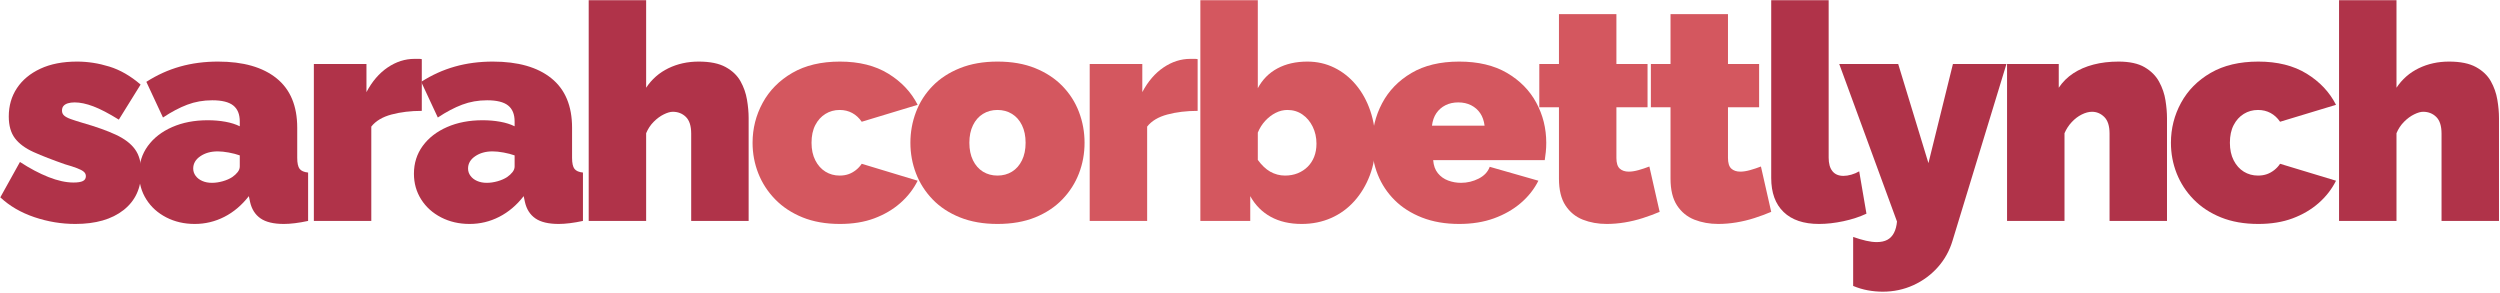 <?xml version="1.0" encoding="UTF-8" standalone="no"?> <svg xmlns="http://www.w3.org/2000/svg" xmlns:xlink="http://www.w3.org/1999/xlink" xmlns:serif="http://www.serif.com/" width="100%" height="100%" viewBox="0 0 700 82" version="1.1" xml:space="preserve" style="fill-rule:evenodd;clip-rule:evenodd;stroke-linejoin:round;stroke-miterlimit:2;"> <g transform="matrix(7.055,0,0,7.055,-2101.02,-1451.05)"> <path d="M300.794,214.565C300.242,214.565 299.7,214.475 299.168,214.295C298.636,214.115 298.186,213.853 297.818,213.509L298.598,212.105C298.99,212.361 299.368,212.561 299.732,212.705C300.096,212.849 300.426,212.921 300.722,212.921C300.89,212.921 301.014,212.902 301.094,212.863C301.174,212.824 301.214,212.759 301.214,212.668C301.214,212.598 301.186,212.539 301.13,212.492C301.074,212.444 300.984,212.397 300.86,212.35C300.736,212.303 300.578,212.252 300.386,212.197C299.89,212.024 299.476,211.863 299.144,211.714C298.812,211.565 298.564,211.382 298.4,211.166C298.236,210.95 298.154,210.662 298.154,210.3C298.154,209.876 298.262,209.501 298.478,209.175C298.694,208.849 299.004,208.592 299.408,208.404C299.812,208.215 300.298,208.121 300.866,208.121C301.29,208.121 301.716,208.187 302.144,208.319C302.572,208.451 302.986,208.689 303.386,209.033L302.522,210.425C302.122,210.177 301.784,210.001 301.508,209.897C301.232,209.793 300.986,209.741 300.77,209.741C300.666,209.741 300.576,209.753 300.5,209.776C300.424,209.8 300.366,209.835 300.326,209.882C300.286,209.928 300.266,209.991 300.266,210.069C300.266,210.147 300.294,210.211 300.35,210.262C300.406,210.313 300.494,210.36 300.614,210.403C300.734,210.446 300.886,210.494 301.07,210.549C301.614,210.705 302.058,210.863 302.402,211.023C302.746,211.183 303,211.376 303.164,211.603C303.328,211.829 303.41,212.126 303.41,212.493C303.41,213.14 303.176,213.648 302.708,214.015C302.24,214.382 301.602,214.565 300.794,214.565Z" style="fill:#b03349;fill-rule:nonzero;"></path> <path d="M303.326,212.572C303.326,212.155 303.442,211.788 303.674,211.469C303.906,211.151 304.228,210.901 304.64,210.72C305.052,210.539 305.522,210.449 306.05,210.449C306.298,210.449 306.532,210.469 306.752,210.509C306.972,210.549 307.162,210.609 307.322,210.689L307.322,210.497C307.322,210.212 307.236,210.001 307.064,209.864C306.892,209.726 306.614,209.657 306.23,209.657C305.878,209.657 305.548,209.715 305.24,209.831C304.932,209.947 304.61,210.117 304.274,210.341L303.614,208.925C304.038,208.653 304.484,208.451 304.952,208.319C305.42,208.187 305.922,208.121 306.458,208.121C307.458,208.121 308.232,208.342 308.78,208.783C309.328,209.224 309.602,209.878 309.602,210.745L309.602,211.939C309.602,212.15 309.634,212.297 309.698,212.379C309.762,212.461 309.874,212.509 310.034,212.525L310.034,214.445C309.85,214.485 309.676,214.515 309.512,214.535C309.348,214.555 309.202,214.565 309.074,214.565C308.666,214.565 308.356,214.491 308.144,214.343C307.932,214.195 307.794,213.977 307.73,213.689L307.682,213.461C307.402,213.821 307.078,214.095 306.71,214.283C306.342,214.471 305.95,214.565 305.534,214.565C305.118,214.565 304.742,214.478 304.406,214.305C304.07,214.132 303.806,213.895 303.614,213.592C303.422,213.289 303.326,212.949 303.326,212.572ZM307.022,212.706C307.11,212.646 307.182,212.579 307.238,212.508C307.294,212.436 307.322,212.362 307.322,212.286L307.322,211.844C307.194,211.798 307.048,211.761 306.884,211.73C306.72,211.7 306.574,211.685 306.446,211.685C306.174,211.685 305.944,211.749 305.756,211.878C305.568,212.006 305.474,212.169 305.474,212.366C305.474,212.472 305.506,212.568 305.57,212.655C305.634,212.742 305.722,212.81 305.834,212.859C305.946,212.908 306.074,212.933 306.218,212.933C306.354,212.933 306.496,212.912 306.644,212.871C306.792,212.829 306.918,212.774 307.022,212.706Z" style="fill:#b03349;fill-rule:nonzero;"></path> <path d="M314.546,210.077C314.106,210.077 313.706,210.125 313.346,210.221C312.986,210.317 312.718,210.477 312.542,210.701L312.542,214.445L310.262,214.445L310.262,208.217L312.35,208.217L312.35,209.333C312.574,208.909 312.854,208.583 313.19,208.355C313.526,208.127 313.882,208.013 314.258,208.013L314.444,208.013C314.48,208.013 314.514,208.017 314.546,208.025L314.546,210.077Z" style="fill:#b03349;fill-rule:nonzero;"></path> <path d="M314.234,212.572C314.234,212.155 314.35,211.788 314.582,211.469C314.814,211.151 315.136,210.901 315.548,210.72C315.96,210.539 316.43,210.449 316.958,210.449C317.206,210.449 317.44,210.469 317.66,210.509C317.88,210.549 318.07,210.609 318.23,210.689L318.23,210.497C318.23,210.212 318.144,210.001 317.972,209.864C317.8,209.726 317.522,209.657 317.138,209.657C316.786,209.657 316.456,209.715 316.148,209.831C315.84,209.947 315.518,210.117 315.182,210.341L314.522,208.925C314.946,208.653 315.392,208.451 315.86,208.319C316.328,208.187 316.83,208.121 317.366,208.121C318.366,208.121 319.14,208.342 319.688,208.783C320.236,209.224 320.51,209.878 320.51,210.745L320.51,211.939C320.51,212.15 320.542,212.297 320.606,212.379C320.67,212.461 320.782,212.509 320.942,212.525L320.942,214.445C320.758,214.485 320.584,214.515 320.42,214.535C320.256,214.555 320.11,214.565 319.982,214.565C319.574,214.565 319.264,214.491 319.052,214.343C318.84,214.195 318.702,213.977 318.638,213.689L318.59,213.461C318.31,213.821 317.986,214.095 317.618,214.283C317.25,214.471 316.858,214.565 316.442,214.565C316.026,214.565 315.65,214.478 315.314,214.305C314.978,214.132 314.714,213.895 314.522,213.592C314.33,213.289 314.234,212.949 314.234,212.572ZM317.93,212.706C318.018,212.646 318.09,212.579 318.146,212.508C318.202,212.436 318.23,212.362 318.23,212.286L318.23,211.844C318.102,211.798 317.956,211.761 317.792,211.73C317.628,211.7 317.482,211.685 317.354,211.685C317.082,211.685 316.852,211.749 316.664,211.878C316.476,212.006 316.382,212.169 316.382,212.366C316.382,212.472 316.414,212.568 316.478,212.655C316.542,212.742 316.63,212.81 316.742,212.859C316.854,212.908 316.982,212.933 317.126,212.933C317.262,212.933 317.404,212.912 317.552,212.871C317.7,212.829 317.826,212.774 317.93,212.706Z" style="fill:#b03349;fill-rule:nonzero;"></path> <path d="M327.518,214.445L325.238,214.445L325.238,210.979C325.238,210.675 325.168,210.455 325.028,210.318C324.888,210.181 324.714,210.113 324.506,210.113C324.41,210.113 324.292,210.147 324.152,210.215C324.012,210.283 323.878,210.382 323.75,210.51C323.622,210.639 323.522,210.79 323.45,210.964L323.45,214.445L321.17,214.445L321.17,205.685L323.45,205.685L323.45,209.159C323.674,208.821 323.968,208.563 324.332,208.386C324.696,208.209 325.098,208.121 325.538,208.121C325.986,208.121 326.342,208.194 326.606,208.339C326.87,208.485 327.066,208.672 327.194,208.9C327.322,209.128 327.408,209.372 327.452,209.631C327.496,209.891 327.518,210.135 327.518,210.363L327.518,214.445Z" style="fill:#b03349;fill-rule:nonzero;"></path> <path d="M331.142,214.565C330.582,214.565 330.088,214.478 329.66,214.305C329.232,214.132 328.87,213.894 328.574,213.591C328.278,213.288 328.054,212.944 327.902,212.559C327.75,212.173 327.674,211.768 327.674,211.343C327.674,210.776 327.808,210.247 328.076,209.756C328.344,209.264 328.736,208.868 329.252,208.569C329.768,208.27 330.398,208.121 331.142,208.121C331.902,208.121 332.542,208.281 333.062,208.601C333.582,208.921 333.97,209.333 334.226,209.837L332.006,210.509C331.902,210.357 331.776,210.241 331.628,210.161C331.48,210.081 331.314,210.041 331.13,210.041C330.922,210.041 330.734,210.093 330.566,210.197C330.398,210.3 330.264,210.448 330.164,210.64C330.064,210.832 330.014,211.066 330.014,211.343C330.014,211.612 330.064,211.844 330.164,212.04C330.264,212.236 330.398,212.386 330.566,212.49C330.734,212.593 330.922,212.645 331.13,212.645C331.258,212.645 331.374,212.627 331.478,212.591C331.582,212.555 331.68,212.501 331.772,212.429C331.864,212.357 331.942,212.273 332.006,212.177L334.226,212.849C334.058,213.185 333.828,213.481 333.536,213.737C333.244,213.993 332.9,214.195 332.504,214.343C332.108,214.491 331.654,214.565 331.142,214.565Z" style="fill:#d4575f;fill-rule:nonzero;"></path> <path d="M337.394,214.565C336.834,214.565 336.338,214.478 335.906,214.305C335.474,214.132 335.112,213.894 334.82,213.591C334.528,213.288 334.308,212.944 334.16,212.559C334.012,212.173 333.938,211.768 333.938,211.343C333.938,210.918 334.012,210.511 334.16,210.121C334.308,209.732 334.528,209.388 334.82,209.089C335.112,208.79 335.474,208.554 335.906,208.381C336.338,208.208 336.834,208.121 337.394,208.121C337.962,208.121 338.46,208.208 338.888,208.381C339.316,208.554 339.676,208.79 339.968,209.089C340.26,209.388 340.48,209.732 340.628,210.121C340.776,210.511 340.85,210.918 340.85,211.343C340.85,211.768 340.776,212.173 340.628,212.559C340.48,212.944 340.26,213.288 339.968,213.591C339.676,213.894 339.316,214.132 338.888,214.305C338.46,214.478 337.962,214.565 337.394,214.565ZM336.278,211.343C336.278,211.612 336.326,211.844 336.422,212.04C336.518,212.236 336.65,212.386 336.818,212.49C336.986,212.593 337.178,212.645 337.394,212.645C337.61,212.645 337.802,212.593 337.97,212.49C338.138,212.386 338.27,212.236 338.366,212.04C338.462,211.844 338.51,211.612 338.51,211.343C338.51,211.074 338.462,210.842 338.366,210.646C338.27,210.45 338.138,210.3 337.97,210.197C337.802,210.093 337.61,210.041 337.394,210.041C337.178,210.041 336.986,210.093 336.818,210.197C336.65,210.3 336.518,210.45 336.422,210.646C336.326,210.842 336.278,211.074 336.278,211.343Z" style="fill:#d4575f;fill-rule:nonzero;"></path> <path d="M345.338,210.077C344.898,210.077 344.498,210.125 344.138,210.221C343.778,210.317 343.51,210.477 343.334,210.701L343.334,214.445L341.054,214.445L341.054,208.217L343.142,208.217L343.142,209.333C343.366,208.909 343.646,208.583 343.982,208.355C344.318,208.127 344.674,208.013 345.05,208.013L345.236,208.013C345.272,208.013 345.306,208.017 345.338,208.025L345.338,210.077Z" style="fill:#d4575f;fill-rule:nonzero;"></path> <path d="M349.466,214.565C348.994,214.565 348.586,214.471 348.242,214.283C347.898,214.095 347.626,213.821 347.426,213.461L347.426,214.445L345.446,214.445L345.446,205.685L347.726,205.685L347.726,209.177C347.91,208.833 348.17,208.571 348.506,208.391C348.842,208.211 349.238,208.121 349.694,208.121C350.078,208.121 350.434,208.202 350.762,208.363C351.09,208.524 351.376,208.75 351.62,209.042C351.864,209.333 352.054,209.677 352.19,210.074C352.326,210.472 352.394,210.902 352.394,211.367C352.394,211.823 352.32,212.246 352.172,212.635C352.024,213.025 351.82,213.365 351.56,213.656C351.3,213.947 350.992,214.172 350.636,214.329C350.28,214.486 349.89,214.565 349.466,214.565ZM348.806,212.645C348.99,212.645 349.158,212.614 349.31,212.553C349.462,212.491 349.594,212.405 349.706,212.294C349.818,212.182 349.904,212.05 349.964,211.896C350.024,211.742 350.054,211.57 350.054,211.377C350.054,211.132 350.004,210.907 349.904,210.704C349.804,210.5 349.668,210.339 349.496,210.22C349.324,210.101 349.126,210.041 348.902,210.041C348.742,210.041 348.586,210.079 348.434,210.156C348.282,210.233 348.144,210.339 348.02,210.473C347.896,210.608 347.798,210.763 347.726,210.94L347.726,212.023C347.798,212.123 347.876,212.213 347.96,212.294C348.044,212.374 348.13,212.44 348.218,212.49C348.306,212.539 348.4,212.578 348.5,212.605C348.6,212.632 348.702,212.645 348.806,212.645Z" style="fill:#d4575f;fill-rule:nonzero;"></path> <path d="M355.718,214.565C355.166,214.565 354.674,214.48 354.242,214.311C353.81,214.141 353.448,213.911 353.156,213.619C352.864,213.328 352.642,212.993 352.49,212.615C352.338,212.237 352.262,211.839 352.262,211.421C352.262,210.824 352.394,210.276 352.658,209.777C352.922,209.278 353.31,208.877 353.822,208.575C354.334,208.272 354.966,208.121 355.718,208.121C356.47,208.121 357.102,208.271 357.614,208.57C358.126,208.87 358.514,209.264 358.778,209.752C359.042,210.241 359.174,210.772 359.174,211.347C359.174,211.466 359.168,211.586 359.156,211.708C359.144,211.83 359.13,211.938 359.114,212.033L354.686,212.033C354.702,212.246 354.764,212.418 354.872,212.551C354.98,212.684 355.116,212.781 355.28,212.842C355.444,212.903 355.614,212.933 355.79,212.933C356.038,212.933 356.272,212.877 356.492,212.765C356.712,212.653 356.858,212.497 356.93,212.297L358.862,212.849C358.694,213.185 358.46,213.481 358.16,213.737C357.86,213.993 357.506,214.195 357.098,214.343C356.69,214.491 356.23,214.565 355.718,214.565ZM354.638,210.665L356.726,210.665C356.702,210.47 356.644,210.304 356.552,210.169C356.46,210.034 356.34,209.929 356.192,209.854C356.044,209.779 355.874,209.741 355.682,209.741C355.49,209.741 355.32,209.779 355.172,209.854C355.024,209.929 354.904,210.034 354.812,210.169C354.72,210.304 354.662,210.47 354.638,210.665Z" style="fill:#d4575f;fill-rule:nonzero;"></path> <path d="M363.674,214.085C363.466,214.173 363.244,214.255 363.008,214.331C362.772,214.407 362.532,214.465 362.288,214.505C362.044,214.545 361.806,214.565 361.574,214.565C361.23,214.565 360.914,214.508 360.626,214.395C360.338,214.281 360.108,214.093 359.936,213.83C359.764,213.568 359.678,213.213 359.678,212.766L359.678,209.933L358.898,209.933L358.898,208.217L359.678,208.217L359.678,206.237L361.958,206.237L361.958,208.217L363.194,208.217L363.194,209.933L361.958,209.933L361.958,211.945C361.958,212.146 362.002,212.287 362.09,212.368C362.178,212.449 362.298,212.489 362.45,212.489C362.562,212.489 362.69,212.469 362.834,212.429C362.978,212.389 363.122,212.341 363.266,212.285L363.674,214.085Z" style="fill:#d4575f;fill-rule:nonzero;"></path> <path d="M368.102,214.085C367.894,214.173 367.672,214.255 367.436,214.331C367.2,214.407 366.96,214.465 366.716,214.505C366.472,214.545 366.234,214.565 366.002,214.565C365.658,214.565 365.342,214.508 365.054,214.395C364.766,214.281 364.536,214.093 364.364,213.83C364.192,213.568 364.106,213.213 364.106,212.766L364.106,209.933L363.326,209.933L363.326,208.217L364.106,208.217L364.106,206.237L366.386,206.237L366.386,208.217L367.622,208.217L367.622,209.933L366.386,209.933L366.386,211.945C366.386,212.146 366.43,212.287 366.518,212.368C366.606,212.449 366.726,212.489 366.878,212.489C366.99,212.489 367.118,212.469 367.262,212.429C367.406,212.389 367.55,212.341 367.694,212.285L368.102,214.085Z" style="fill:#d4575f;fill-rule:nonzero;"></path> <path d="M368.102,205.685L370.382,205.685L370.382,211.937C370.382,212.169 370.432,212.347 370.532,212.471C370.632,212.595 370.778,212.657 370.97,212.657C371.066,212.657 371.17,212.641 371.282,212.609C371.394,212.577 371.498,212.533 371.594,212.477L371.882,214.157C371.61,214.285 371.304,214.385 370.964,214.457C370.624,214.529 370.302,214.565 369.998,214.565C369.39,214.565 368.922,214.407 368.594,214.091C368.266,213.775 368.102,213.325 368.102,212.741L368.102,205.685Z" style="fill:#b03349;fill-rule:nonzero;"></path> <path d="M371.354,215.081C371.538,215.145 371.708,215.195 371.864,215.231C372.02,215.267 372.162,215.285 372.29,215.285C372.458,215.285 372.598,215.255 372.71,215.195C372.822,215.135 372.91,215.043 372.974,214.92C373.038,214.797 373.078,214.646 373.094,214.469L370.802,208.217L373.142,208.217L374.342,212.151L375.314,208.217L377.438,208.217L375.302,215.218C375.182,215.622 374.986,215.977 374.714,216.282C374.442,216.587 374.118,216.825 373.742,216.996C373.366,217.167 372.962,217.253 372.53,217.253C372.33,217.253 372.132,217.235 371.936,217.199C371.74,217.163 371.546,217.105 371.354,217.025L371.354,215.081Z" style="fill:#b03349;fill-rule:nonzero;"></path> <path d="M383.81,214.445L381.53,214.445L381.53,210.979C381.53,210.675 381.46,210.455 381.32,210.318C381.18,210.181 381.018,210.113 380.834,210.113C380.706,210.113 380.57,210.149 380.426,210.221C380.282,210.293 380.15,210.393 380.03,210.522C379.91,210.65 379.814,210.798 379.742,210.964L379.742,214.445L377.462,214.445L377.462,208.217L379.514,208.217L379.514,209.159C379.666,208.931 379.858,208.74 380.09,208.587C380.322,208.434 380.59,208.318 380.894,208.239C381.198,208.16 381.53,208.121 381.89,208.121C382.322,208.121 382.666,208.196 382.922,208.345C383.178,208.495 383.37,208.687 383.498,208.923C383.626,209.159 383.71,209.405 383.75,209.661C383.79,209.916 383.81,210.15 383.81,210.363L383.81,214.445Z" style="fill:#b03349;fill-rule:nonzero;"></path> <path d="M387.434,214.565C386.874,214.565 386.38,214.478 385.952,214.305C385.524,214.132 385.162,213.894 384.866,213.591C384.57,213.288 384.346,212.944 384.194,212.559C384.042,212.173 383.966,211.768 383.966,211.343C383.966,210.776 384.1,210.247 384.368,209.756C384.636,209.264 385.028,208.868 385.544,208.569C386.06,208.27 386.69,208.121 387.434,208.121C388.194,208.121 388.834,208.281 389.354,208.601C389.874,208.921 390.262,209.333 390.518,209.837L388.298,210.509C388.194,210.357 388.068,210.241 387.92,210.161C387.772,210.081 387.606,210.041 387.422,210.041C387.214,210.041 387.026,210.093 386.858,210.197C386.69,210.3 386.556,210.448 386.456,210.64C386.356,210.832 386.306,211.066 386.306,211.343C386.306,211.612 386.356,211.844 386.456,212.04C386.556,212.236 386.69,212.386 386.858,212.49C387.026,212.593 387.214,212.645 387.422,212.645C387.55,212.645 387.666,212.627 387.77,212.591C387.874,212.555 387.972,212.501 388.064,212.429C388.156,212.357 388.234,212.273 388.298,212.177L390.518,212.849C390.35,213.185 390.12,213.481 389.828,213.737C389.536,213.993 389.192,214.195 388.796,214.343C388.4,214.491 387.946,214.565 387.434,214.565Z" style="fill:#b03349;fill-rule:nonzero;"></path> <path d="M396.986,214.445L394.706,214.445L394.706,210.979C394.706,210.675 394.636,210.455 394.496,210.318C394.356,210.181 394.182,210.113 393.974,210.113C393.878,210.113 393.76,210.147 393.62,210.215C393.48,210.283 393.346,210.382 393.218,210.51C393.09,210.639 392.99,210.79 392.918,210.964L392.918,214.445L390.638,214.445L390.638,205.685L392.918,205.685L392.918,209.159C393.142,208.821 393.436,208.563 393.8,208.386C394.164,208.209 394.566,208.121 395.006,208.121C395.454,208.121 395.81,208.194 396.074,208.339C396.338,208.485 396.534,208.672 396.662,208.9C396.79,209.128 396.876,209.372 396.92,209.631C396.964,209.891 396.986,210.135 396.986,210.363L396.986,214.445Z" style="fill:#b03349;fill-rule:nonzero;"></path> </g> </svg> 